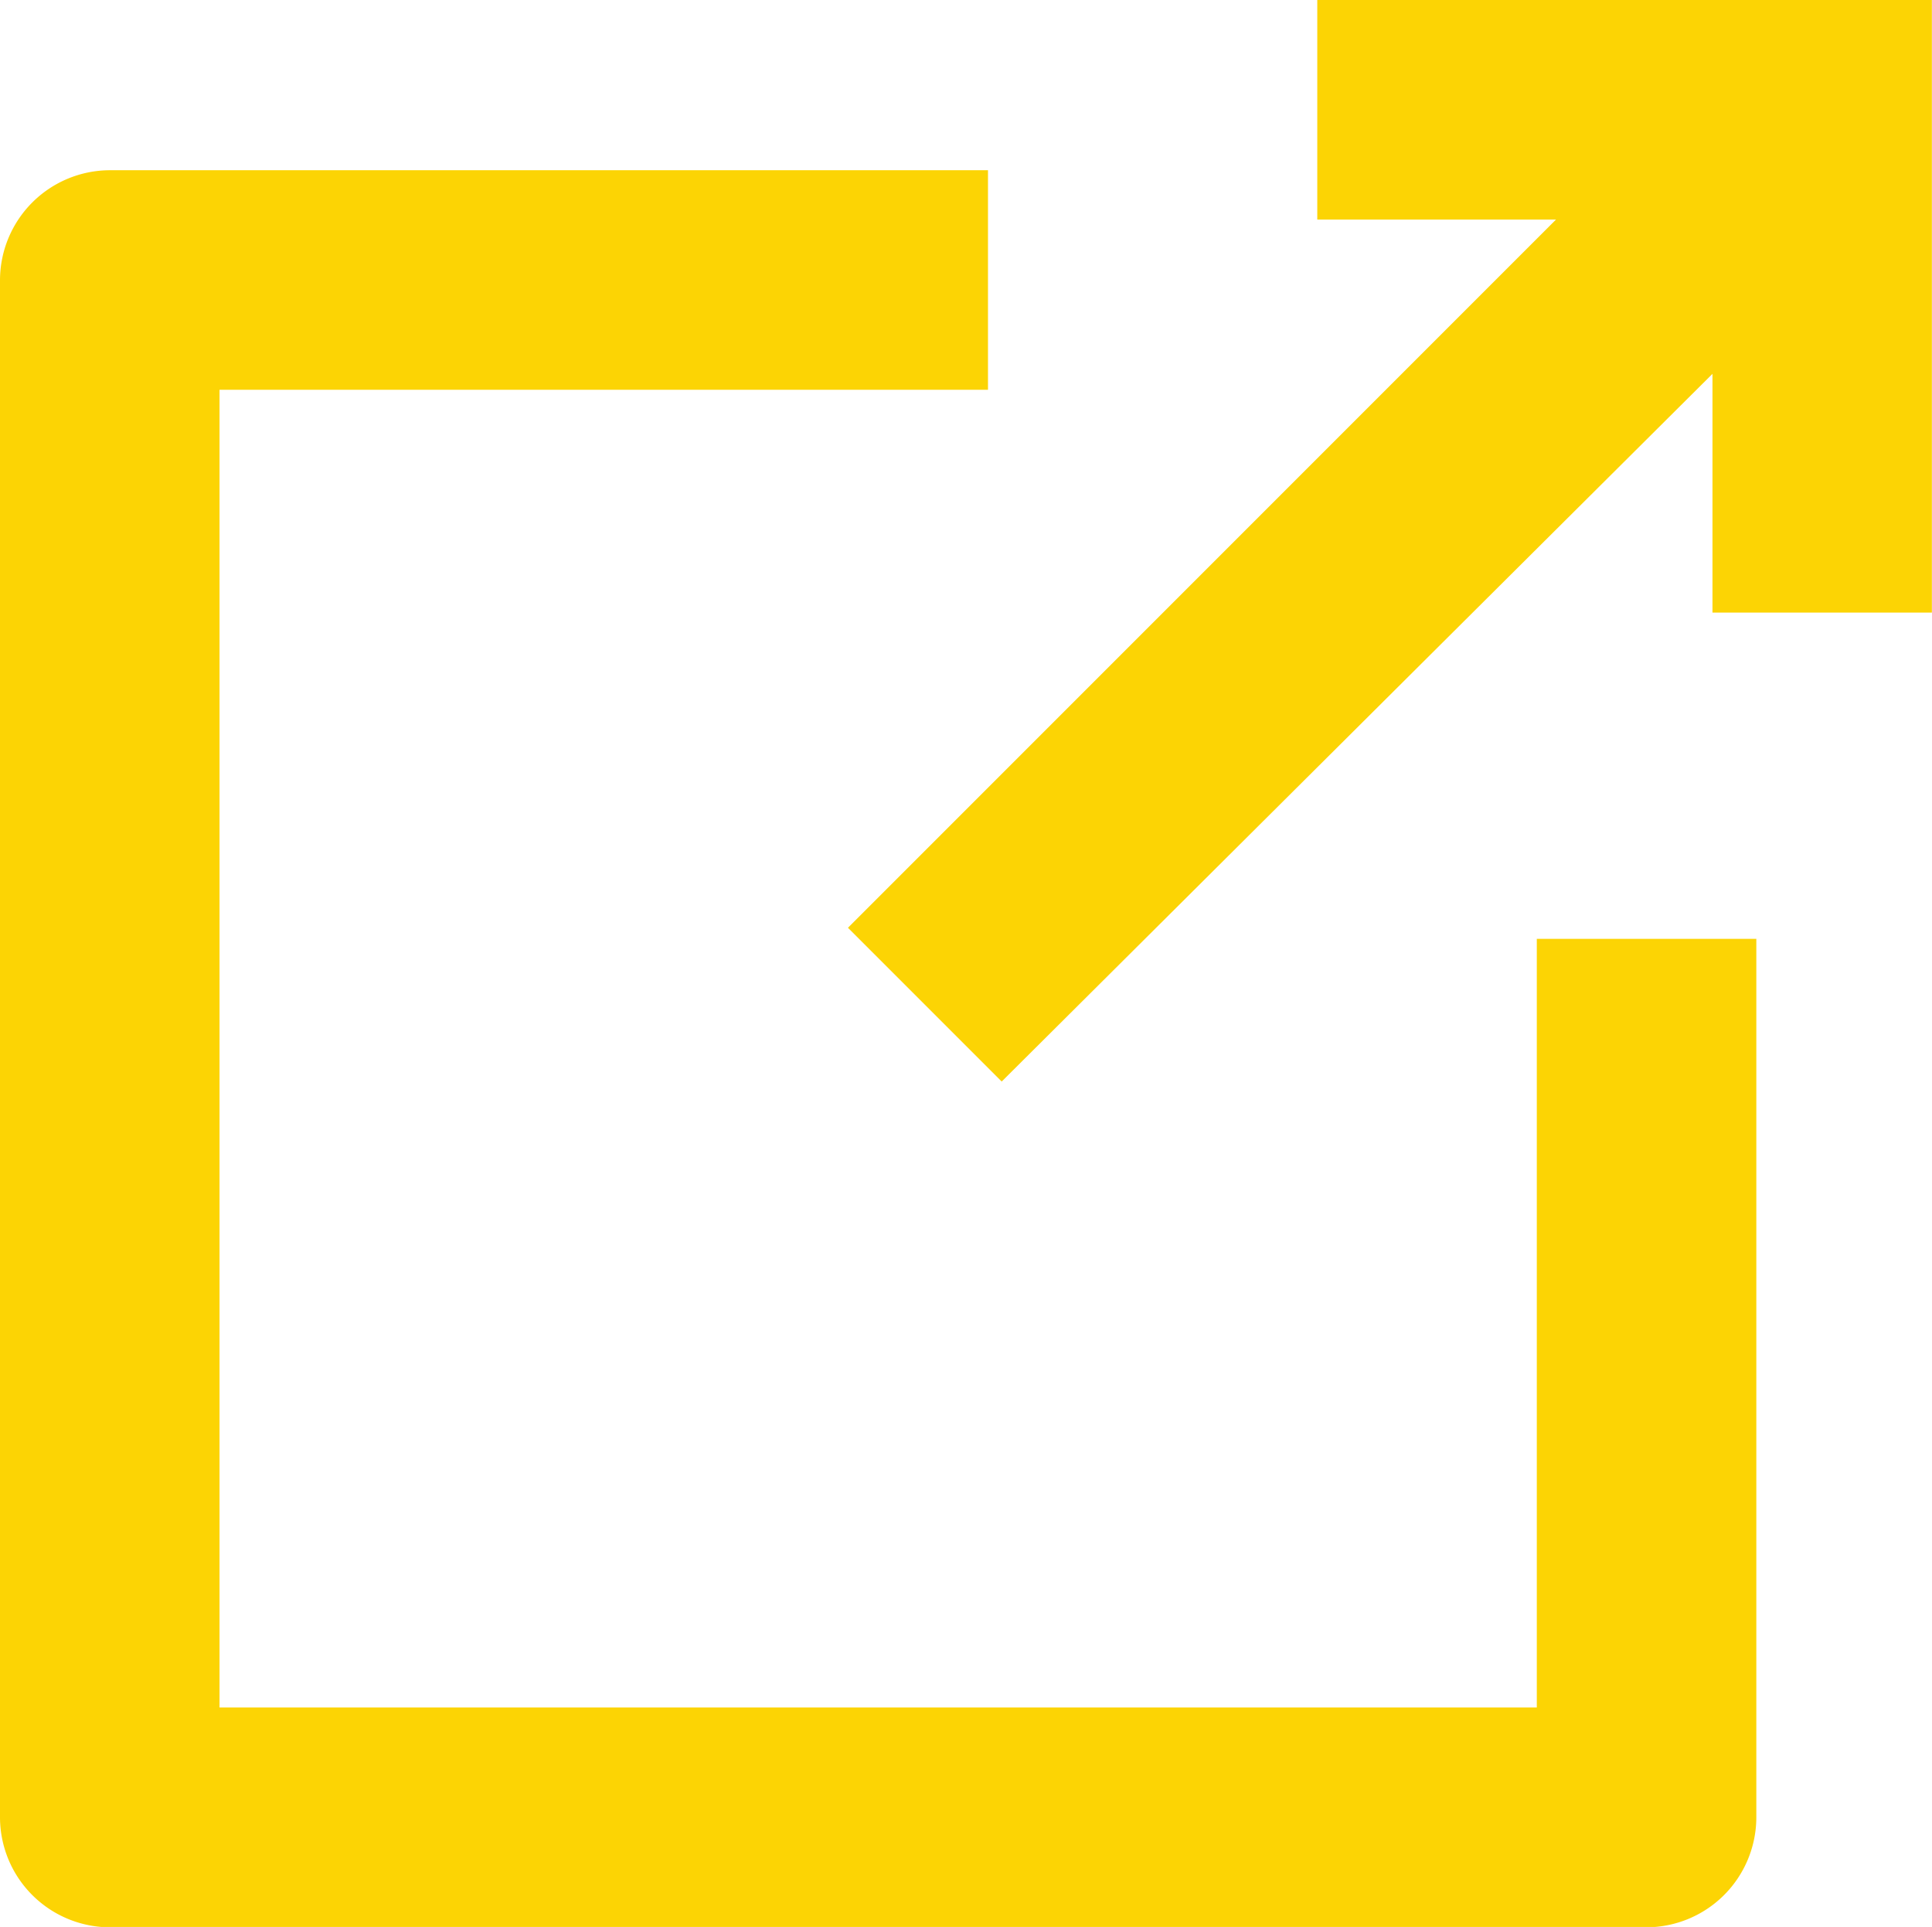 <svg xmlns="http://www.w3.org/2000/svg" width="15.507" height="15.463" viewBox="0 0 15.507 15.463">
  <g id="noun-external-link-1167420" transform="translate(-14.8 -14.9)">
    <path id="Path_3871" data-name="Path 3871" d="M15.681,35.2H28.016a.884.884,0,0,0,.881-.881V27.268H27.135v6.168H16.562V22.862H22.73V21.1H15.681a.884.884,0,0,0-.881.881V34.316A.884.884,0,0,0,15.681,35.2Z" transform="translate(0 -4.834)" fill="#fcd404"/>
    <path id="Path_3872" data-name="Path 3872" d="M45.7,22.345l1.234,1.234L52.639,17.9v1.916H54.4V14.9H49.467v1.762h1.916Z" transform="translate(-24.094)" fill="#fcd404"/>
  </g>
</svg>
